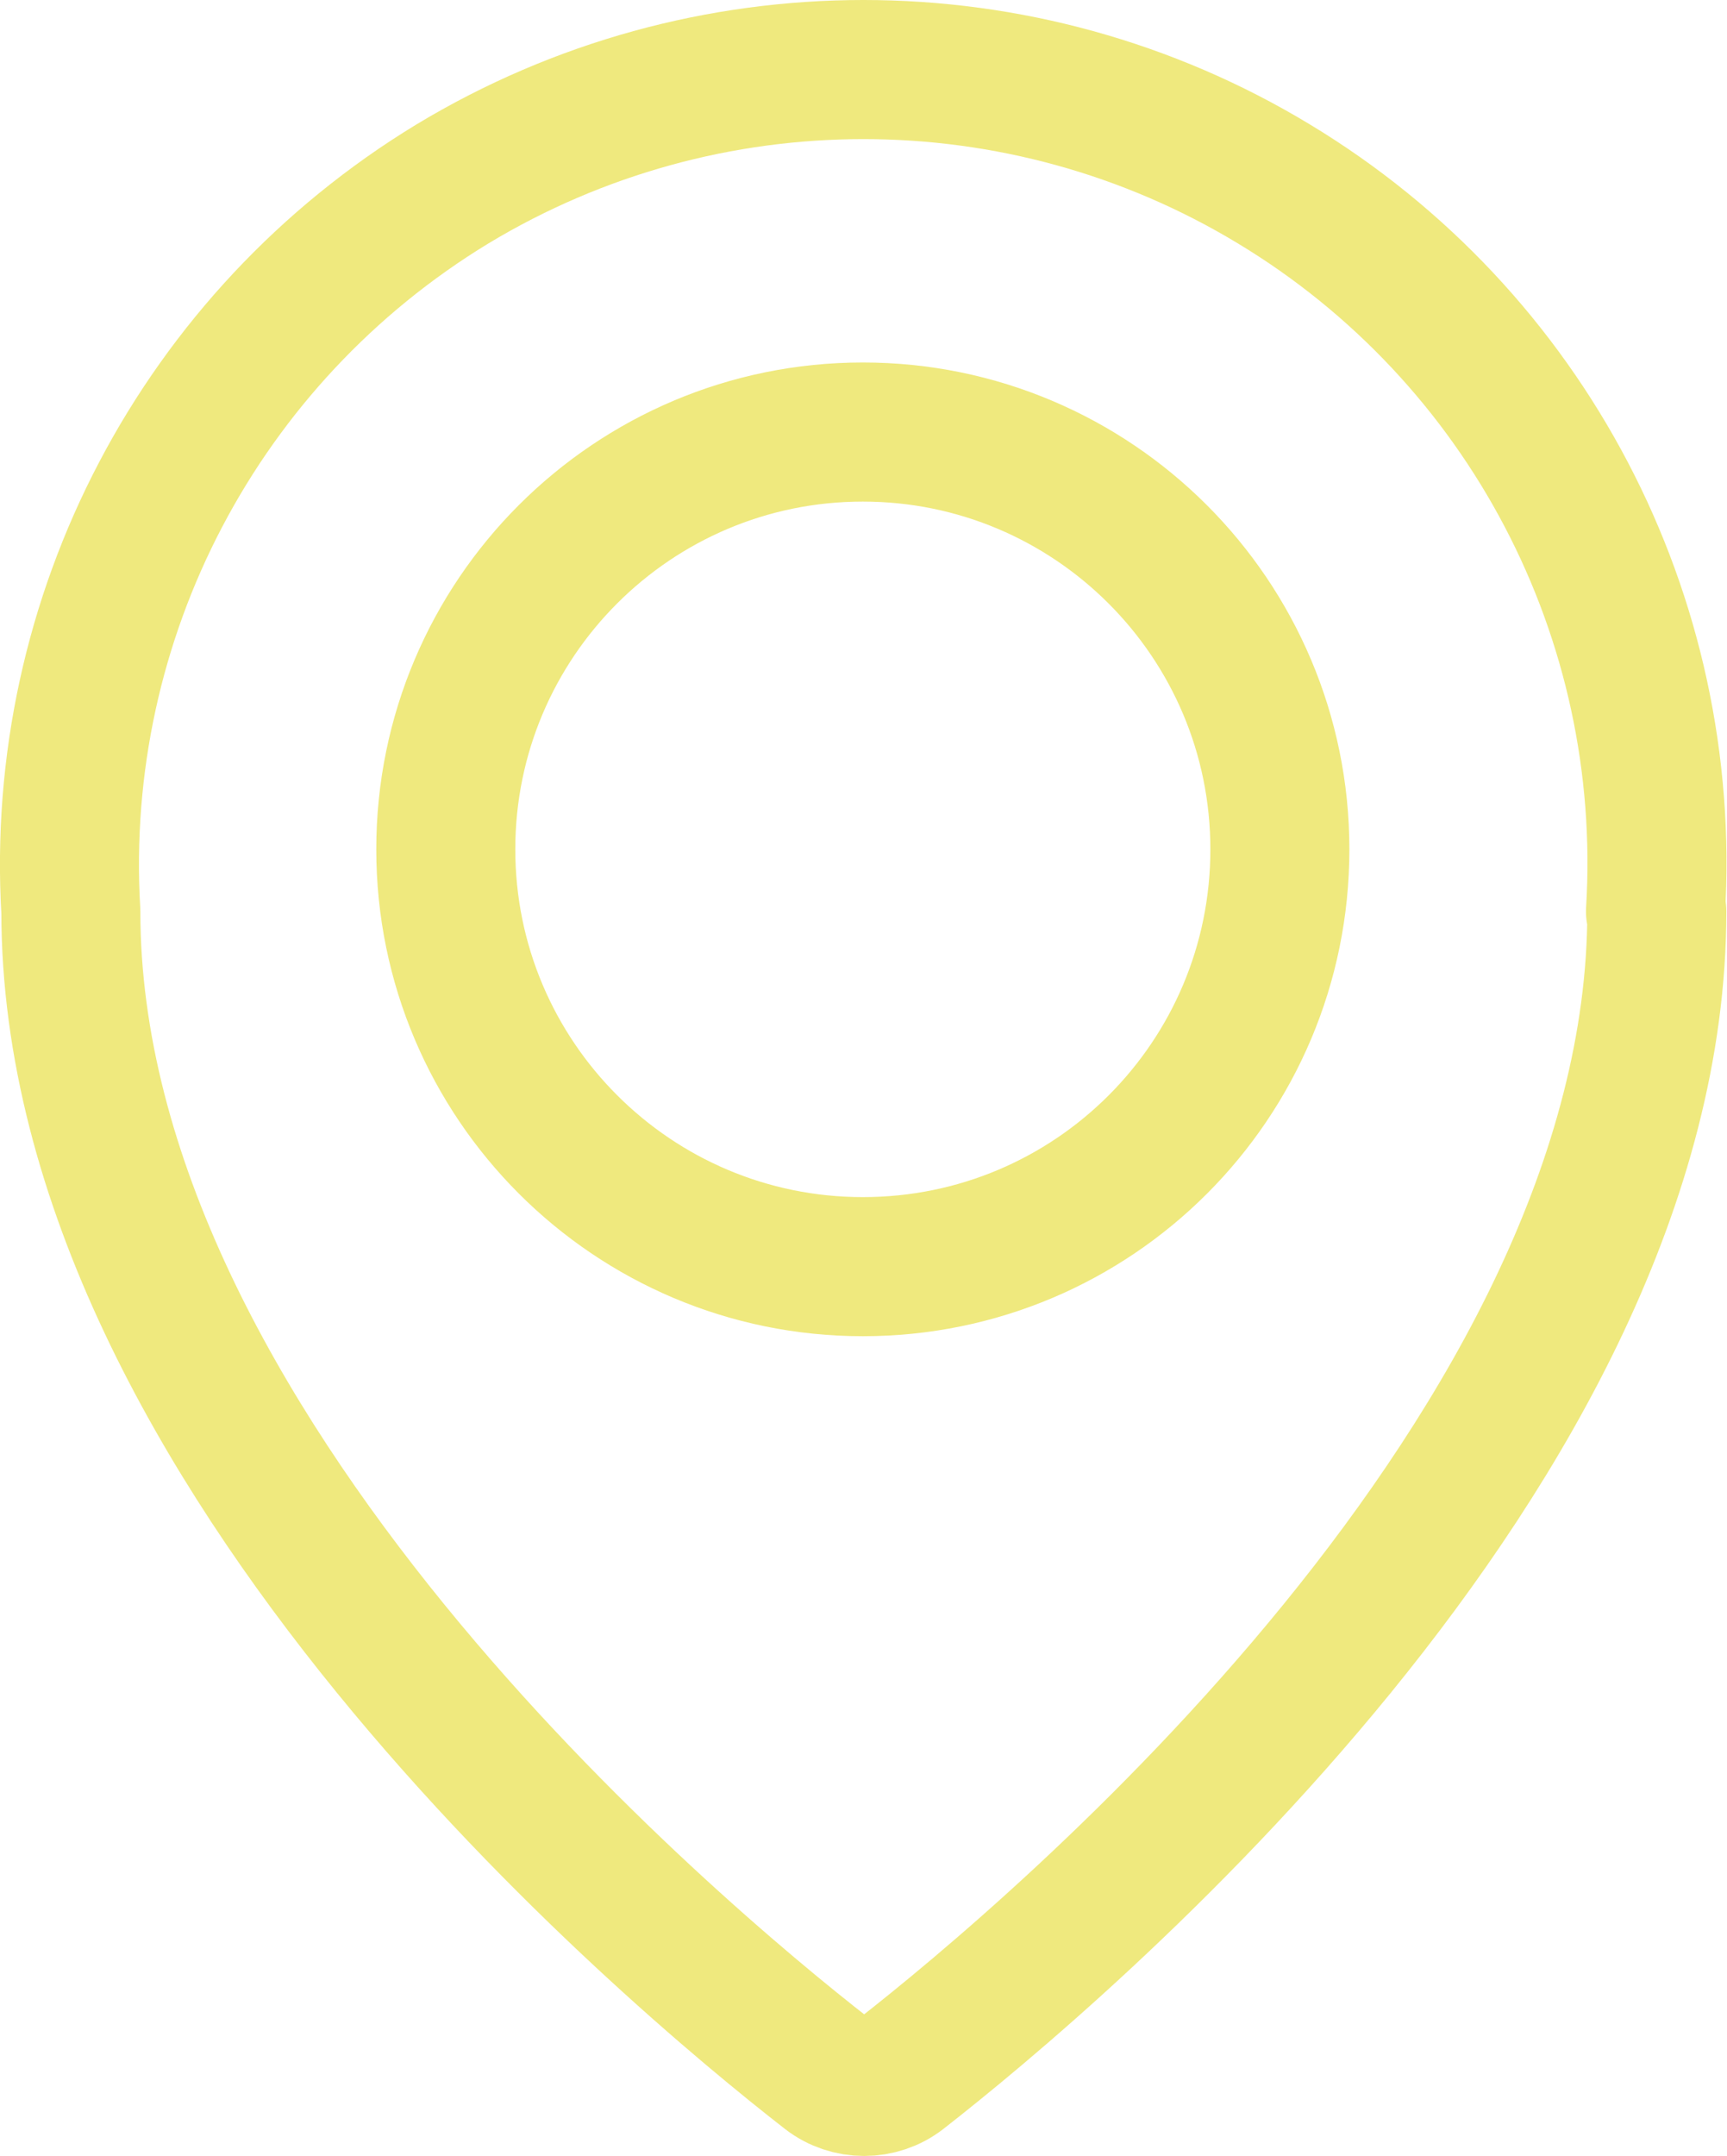 <?xml version="1.0" encoding="UTF-8"?><svg id="Layer_2" xmlns="http://www.w3.org/2000/svg" viewBox="0 0 25.84 32.24"><defs><style>.cls-1{fill:none;stroke:#efe97e;stroke-linecap:round;stroke-linejoin:round;stroke-width:2.08px;}</style></defs><g id="Layer_1-2"><path class="cls-1" d="M24.79,13.63c0,8.03-8.98,15.56-11.31,17.38-.32,.25-.78,.25-1.1,0C10.04,29.19,1.06,21.66,1.06,13.63,.8,9.22,3,5.04,6.77,2.75,10.55,.47,15.29,.47,19.06,2.75c3.78,2.28,5.98,6.47,5.71,10.88h0m-11.86,5.31c3.45,0,6.24-2.79,6.24-6.24s-2.8-6.24-6.24-6.24-6.24,2.79-6.24,6.24,2.8,6.24,6.24,6.24Z"/></g></svg>